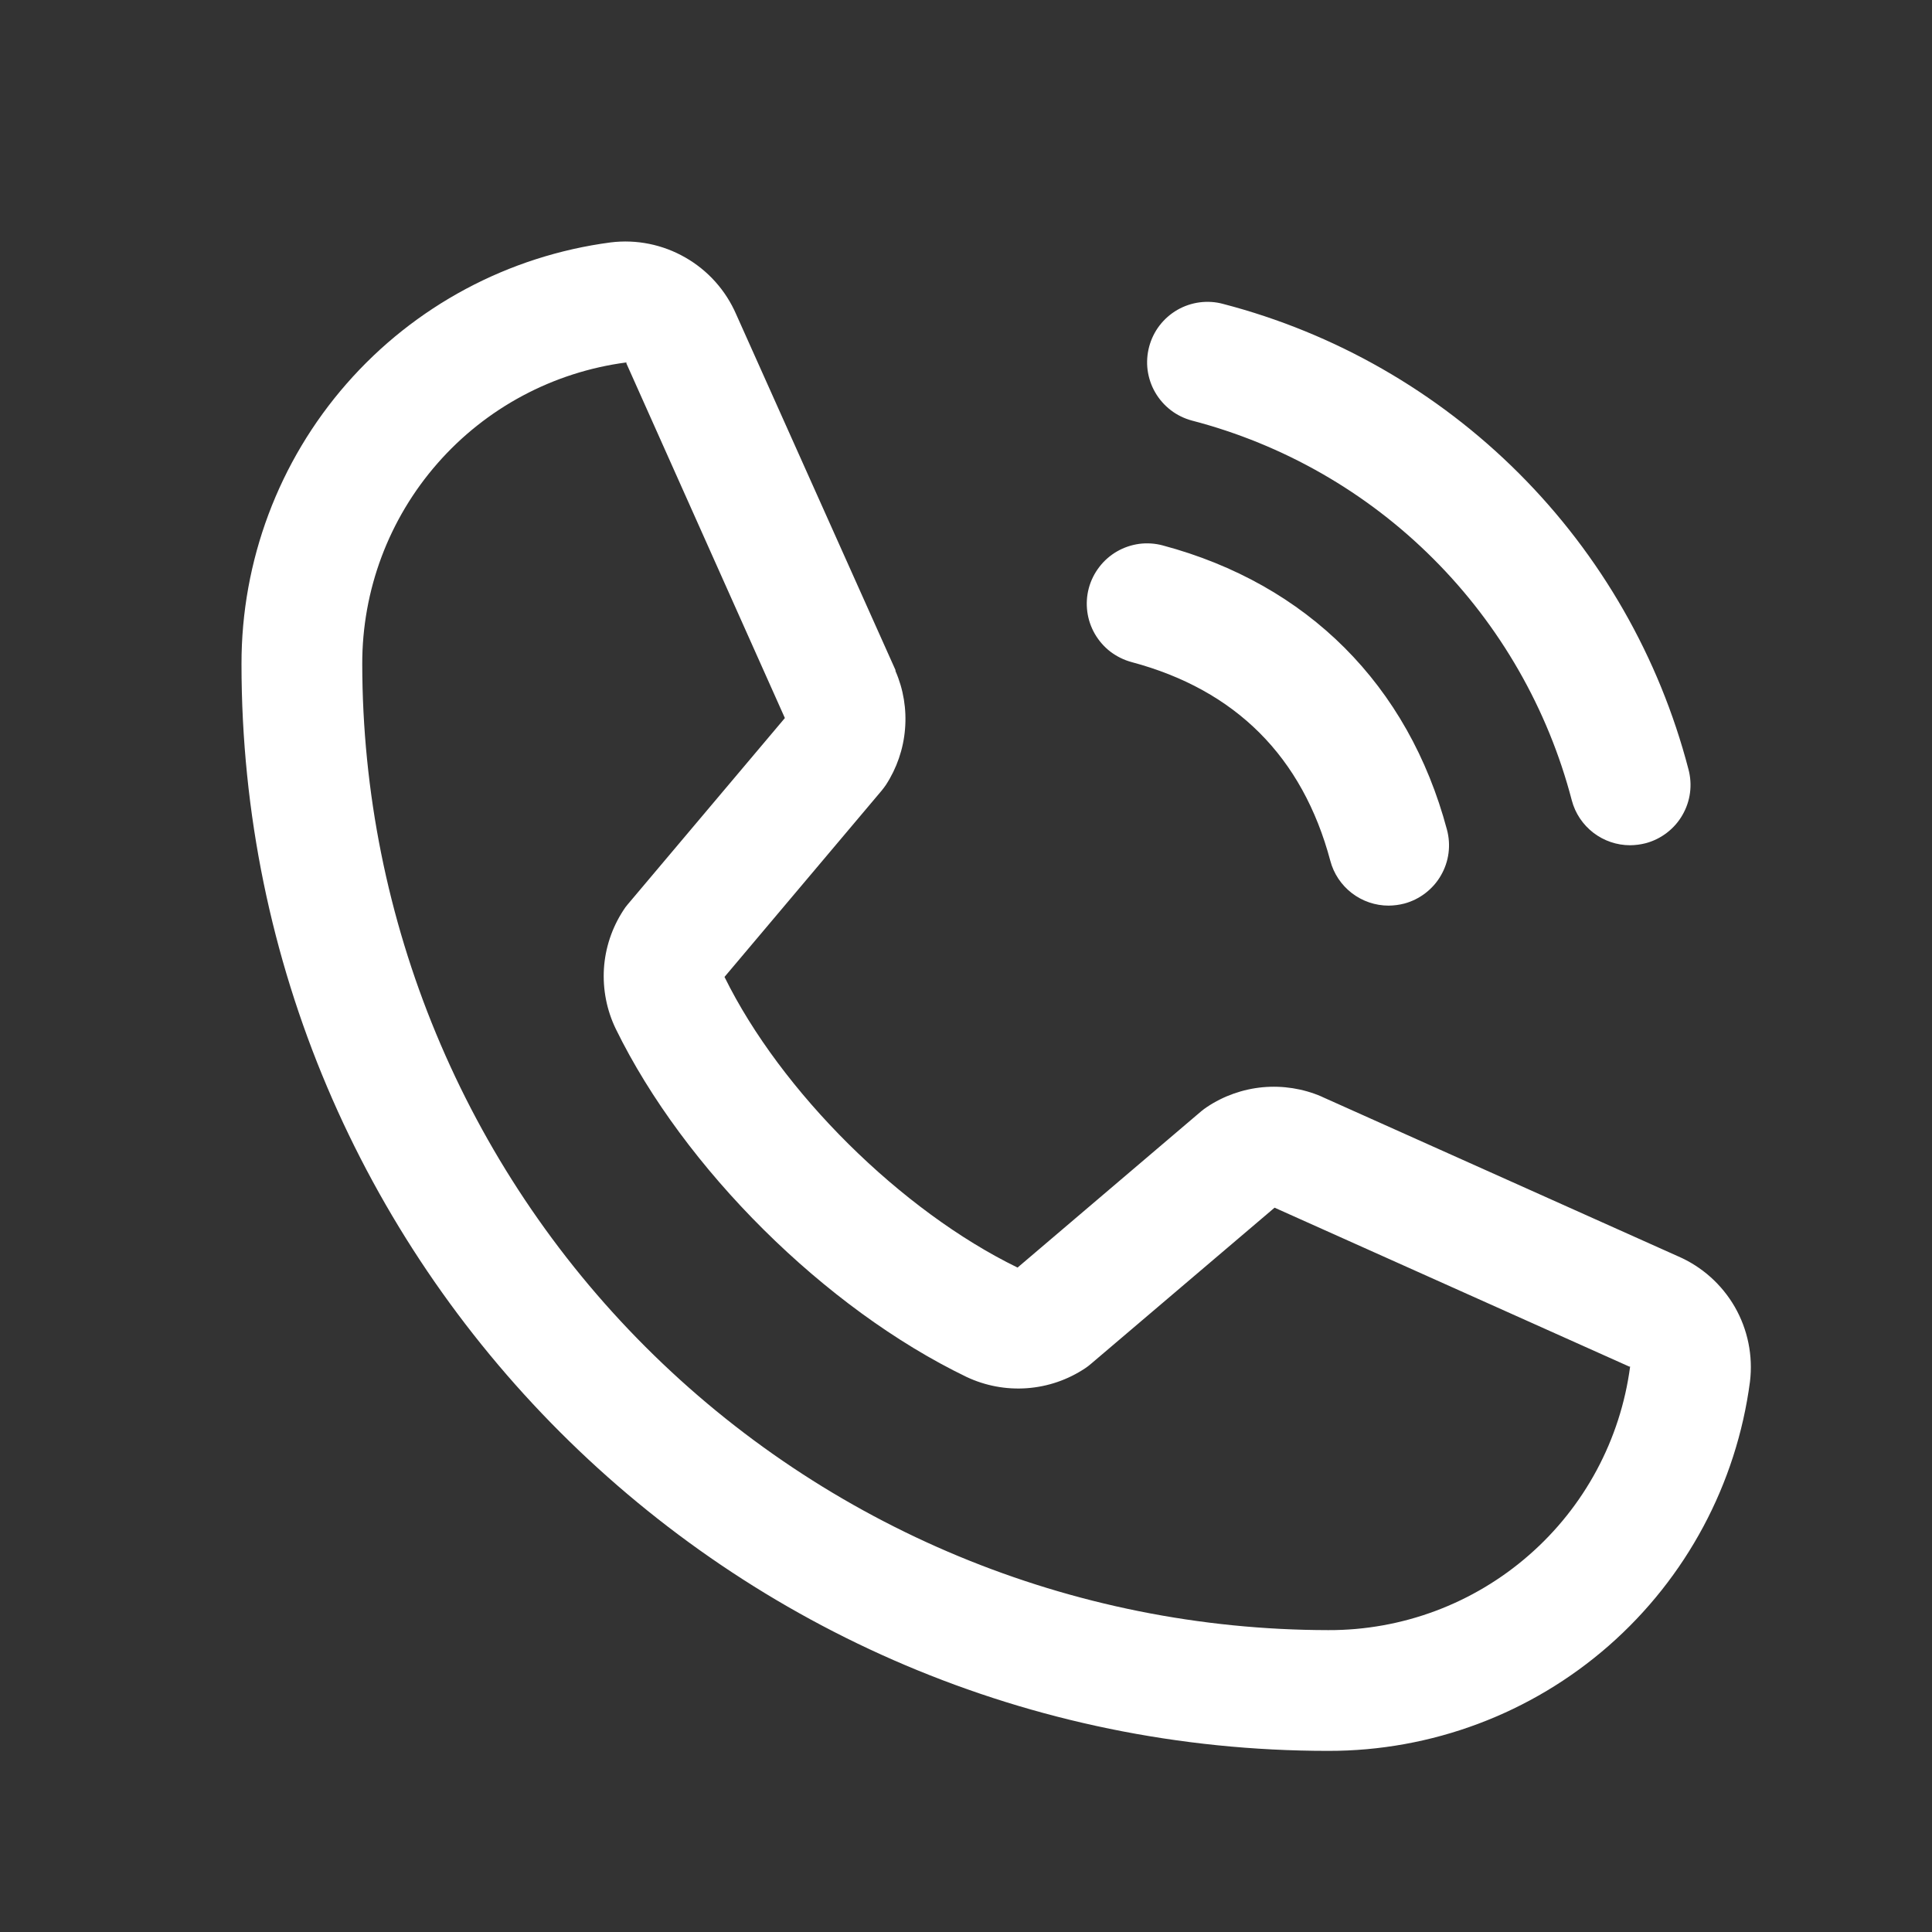 <svg width="32" height="32" viewBox="0 0 32 32" fill="none" xmlns="http://www.w3.org/2000/svg">
<rect x="0" y="0" width="32" height="32" fill="#333333" stroke="none"/>
<path d="M19.034 5.741C19.068 5.614 19.126 5.495 19.206 5.391C19.286 5.287 19.386 5.199 19.5 5.133C19.613 5.068 19.739 5.025 19.869 5.008C20 4.991 20.132 4.999 20.259 5.034C22.113 5.517 23.804 6.486 25.159 7.841C26.514 9.196 27.483 10.887 27.966 12.741C28 12.868 28.009 13 27.992 13.13C27.975 13.261 27.932 13.386 27.866 13.5C27.801 13.614 27.713 13.713 27.609 13.793C27.505 13.873 27.386 13.932 27.259 13.966C27.174 13.988 27.087 13.999 27 14C26.78 14 26.566 13.927 26.391 13.793C26.216 13.658 26.09 13.47 26.034 13.257C25.639 11.744 24.848 10.363 23.742 9.257C22.637 8.151 21.256 7.36 19.742 6.966C19.616 6.932 19.496 6.874 19.392 6.794C19.288 6.714 19.2 6.614 19.134 6.5C19.068 6.387 19.026 6.261 19.008 6.131C18.991 6 19 5.868 19.034 5.741ZM18.742 10.966C20.466 11.426 21.574 12.534 22.034 14.257C22.09 14.47 22.216 14.658 22.391 14.793C22.566 14.927 22.78 15 23 15C23.087 14.999 23.174 14.988 23.259 14.966C23.386 14.932 23.505 14.873 23.609 14.793C23.713 14.713 23.801 14.614 23.866 14.5C23.932 14.386 23.975 14.261 23.992 14.13C24.009 14 24 13.868 23.966 13.741C23.326 11.346 21.654 9.674 19.259 9.034C19.132 9 19 8.991 18.869 9.008C18.739 9.026 18.614 9.068 18.5 9.134C18.386 9.2 18.287 9.287 18.207 9.392C18.127 9.496 18.068 9.615 18.034 9.742C18 9.869 17.992 10.001 18.009 10.131C18.026 10.261 18.069 10.387 18.135 10.501C18.201 10.614 18.288 10.714 18.392 10.794C18.497 10.873 18.616 10.932 18.742 10.966ZM28.985 22.885C28.762 24.578 27.93 26.133 26.645 27.259C25.36 28.384 23.708 29.003 22 29C12.075 29 4 20.925 4 11C3.997 9.291 4.616 7.64 5.741 6.355C6.866 5.069 8.421 4.238 10.115 4.015C10.543 3.962 10.977 4.05 11.351 4.265C11.726 4.479 12.021 4.809 12.193 5.205L14.832 11.098V11.114C14.964 11.417 15.018 11.747 14.99 12.077C14.963 12.406 14.854 12.723 14.674 13C14.651 13.034 14.627 13.065 14.602 13.096L12 16.181C12.936 18.084 14.926 20.056 16.854 20.995L19.896 18.406C19.926 18.381 19.957 18.358 19.99 18.336C20.267 18.151 20.585 18.039 20.916 18.008C21.247 17.978 21.581 18.03 21.886 18.161L21.902 18.169L27.791 20.807C28.188 20.978 28.518 21.273 28.734 21.647C28.949 22.022 29.037 22.456 28.985 22.885ZM27 22.635H26.986L21.111 20.003L18.067 22.592C18.038 22.617 18.007 22.641 17.975 22.662C17.687 22.854 17.355 22.968 17.009 22.993C16.664 23.018 16.319 22.953 16.006 22.805C13.665 21.674 11.331 19.357 10.199 17.041C10.049 16.731 9.982 16.387 10.003 16.043C10.025 15.7 10.136 15.367 10.324 15.079C10.345 15.045 10.369 15.012 10.395 14.982L13 11.893L10.375 6.019C10.374 6.014 10.374 6.008 10.375 6.003C9.163 6.162 8.05 6.756 7.245 7.676C6.439 8.596 5.997 9.777 6 11C6.005 15.242 7.692 19.309 10.691 22.308C13.691 25.308 17.758 26.995 22 27C23.222 27.004 24.403 26.563 25.323 25.759C26.244 24.956 26.84 23.845 27 22.634V22.635Z" fill="white"/>
</svg>
